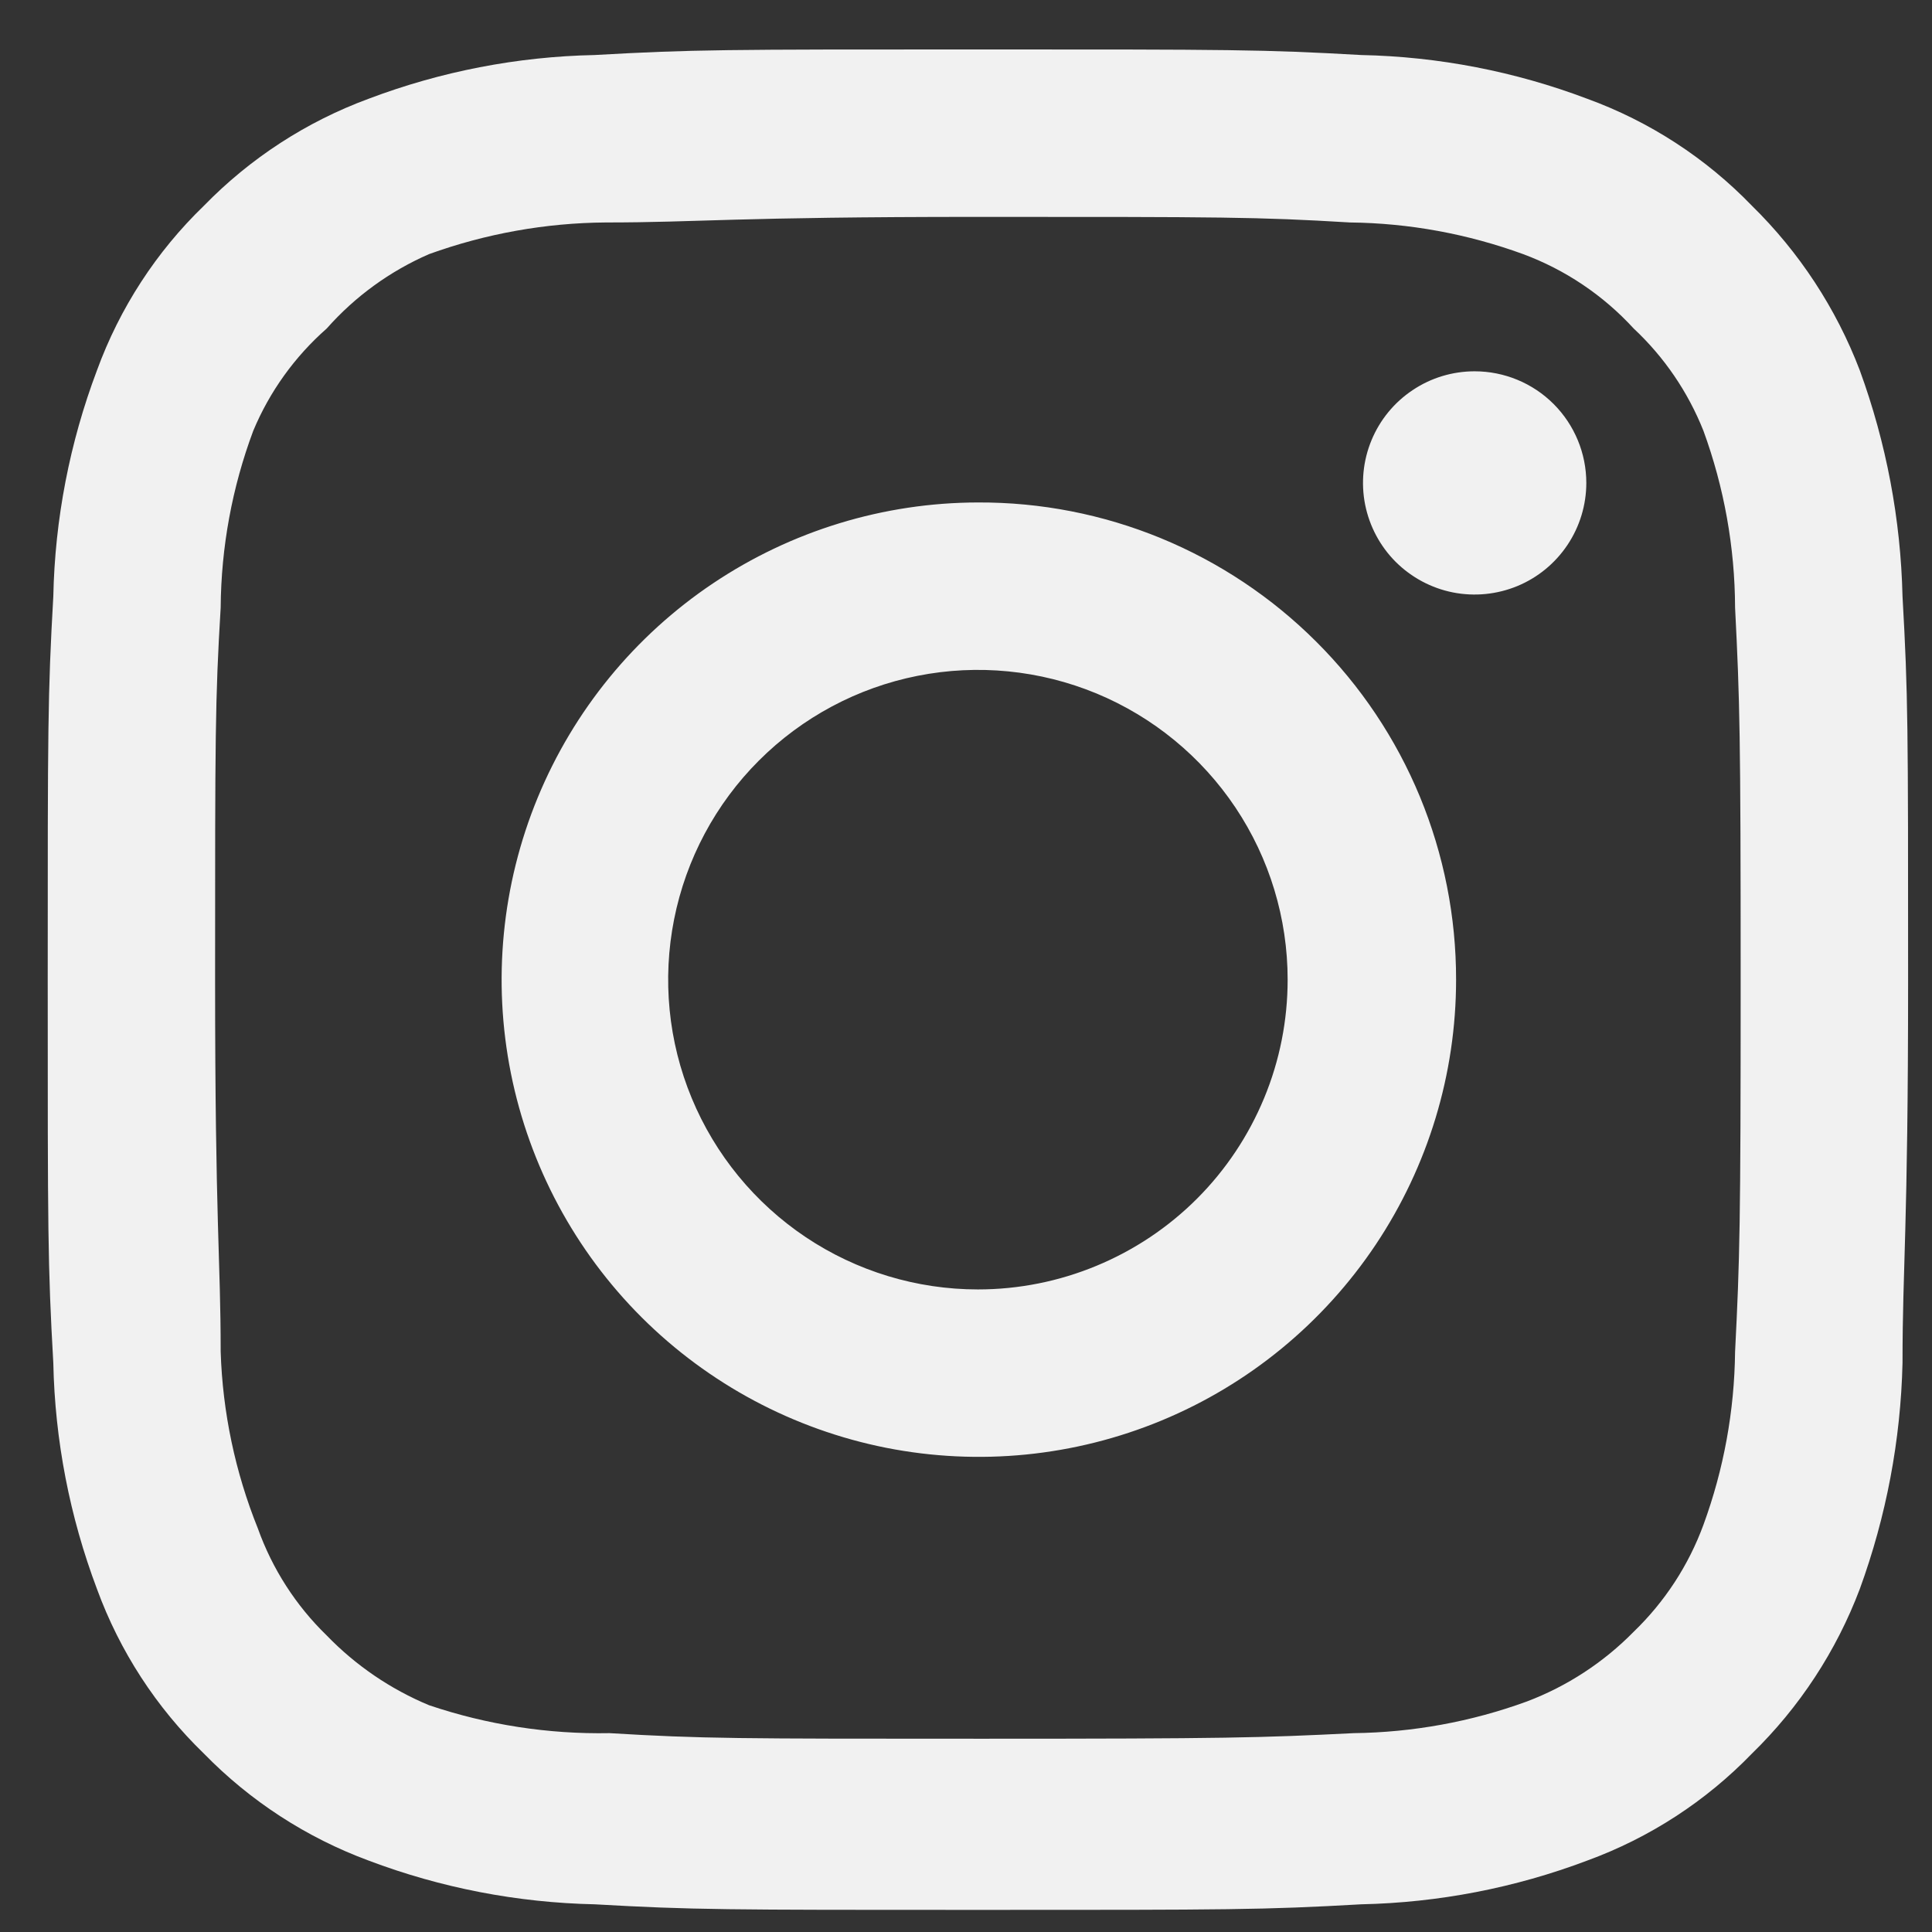 <svg width="27" height="27" viewBox="0 0 27 27" fill="none" xmlns="http://www.w3.org/2000/svg">
<rect x="0" y="0" width="27" height="27" fill="#333333" stroke="none"/>
<path d="M20.608 5.189C20.3 5.189 19.998 5.28 19.742 5.452C19.485 5.623 19.285 5.867 19.167 6.152C19.049 6.437 19.018 6.75 19.078 7.053C19.139 7.356 19.287 7.634 19.505 7.852C19.724 8.07 20.002 8.219 20.304 8.279C20.607 8.339 20.92 8.308 21.206 8.19C21.491 8.072 21.734 7.872 21.906 7.615C22.077 7.359 22.169 7.057 22.169 6.749C22.169 6.335 22.004 5.938 21.712 5.646C21.419 5.353 21.022 5.189 20.608 5.189ZM26.588 8.335C26.563 7.256 26.361 6.189 25.991 5.176C25.66 4.309 25.145 3.524 24.483 2.875C23.839 2.208 23.052 1.697 22.181 1.38C21.171 0.998 20.103 0.791 19.023 0.769C17.645 0.691 17.203 0.691 13.666 0.691C10.13 0.691 9.688 0.691 8.31 0.769C7.23 0.791 6.162 0.998 5.152 1.38C4.283 1.7 3.497 2.211 2.85 2.875C2.184 3.518 1.673 4.305 1.355 5.176C0.974 6.186 0.767 7.255 0.745 8.335C0.667 9.713 0.667 10.155 0.667 13.691C0.667 17.227 0.667 17.669 0.745 19.047C0.767 20.127 0.974 21.195 1.355 22.206C1.673 23.076 2.184 23.863 2.85 24.507C3.497 25.17 4.283 25.681 5.152 26.002C6.162 26.384 7.23 26.59 8.31 26.613C9.688 26.691 10.13 26.691 13.666 26.691C17.203 26.691 17.645 26.691 19.023 26.613C20.103 26.59 21.171 26.384 22.181 26.002C23.052 25.684 23.839 25.173 24.483 24.507C25.148 23.86 25.663 23.074 25.991 22.206C26.361 21.192 26.563 20.125 26.588 19.047C26.588 17.669 26.666 17.227 26.666 13.691C26.666 10.155 26.666 9.713 26.588 8.335ZM24.248 18.891C24.239 19.716 24.09 20.534 23.806 21.309C23.599 21.874 23.265 22.386 22.831 22.804C22.41 23.233 21.9 23.566 21.337 23.779C20.561 24.062 19.744 24.211 18.919 24.221C17.619 24.286 17.137 24.299 13.719 24.299C10.3 24.299 9.819 24.299 8.518 24.221C7.662 24.237 6.808 24.105 5.997 23.831C5.458 23.607 4.971 23.275 4.566 22.856C4.135 22.438 3.806 21.926 3.604 21.361C3.287 20.574 3.111 19.738 3.084 18.891C3.084 17.591 3.006 17.11 3.006 13.691C3.006 10.272 3.006 9.791 3.084 8.491C3.09 7.647 3.244 6.811 3.539 6.021C3.768 5.472 4.12 4.983 4.566 4.591C4.961 4.144 5.45 3.789 5.997 3.551C6.789 3.265 7.624 3.115 8.466 3.109C9.767 3.109 10.248 3.031 13.666 3.031C17.085 3.031 17.567 3.031 18.866 3.109C19.692 3.118 20.509 3.268 21.285 3.551C21.875 3.77 22.405 4.126 22.831 4.591C23.258 4.99 23.59 5.478 23.806 6.021C24.095 6.812 24.245 7.648 24.248 8.491C24.314 9.791 24.326 10.272 24.326 13.691C24.326 17.11 24.314 17.591 24.248 18.891ZM13.666 7.022C12.348 7.024 11.06 7.418 9.965 8.152C8.87 8.886 8.017 9.929 7.514 11.148C7.012 12.366 6.881 13.707 7.14 15C7.399 16.293 8.035 17.48 8.968 18.411C9.902 19.342 11.09 19.976 12.383 20.233C13.677 20.489 15.017 20.356 16.235 19.851C17.453 19.346 18.493 18.491 19.226 17.394C19.958 16.298 20.349 15.009 20.349 13.691C20.35 12.813 20.178 11.944 19.843 11.133C19.508 10.323 19.015 9.586 18.394 8.967C17.773 8.347 17.036 7.856 16.225 7.522C15.413 7.188 14.544 7.018 13.666 7.022ZM13.666 18.02C12.81 18.02 11.973 17.766 11.261 17.29C10.55 16.814 9.995 16.138 9.667 15.347C9.339 14.556 9.254 13.686 9.421 12.846C9.588 12.006 10 11.235 10.605 10.63C11.211 10.024 11.982 9.612 12.822 9.445C13.662 9.278 14.532 9.364 15.323 9.691C16.114 10.019 16.79 10.574 17.266 11.286C17.742 11.998 17.995 12.835 17.995 13.691C17.995 14.259 17.884 14.822 17.666 15.347C17.448 15.873 17.13 16.35 16.728 16.752C16.326 17.154 15.848 17.473 15.323 17.69C14.798 17.908 14.235 18.02 13.666 18.02Z" fill="#F1F1F1"/>
</svg>

